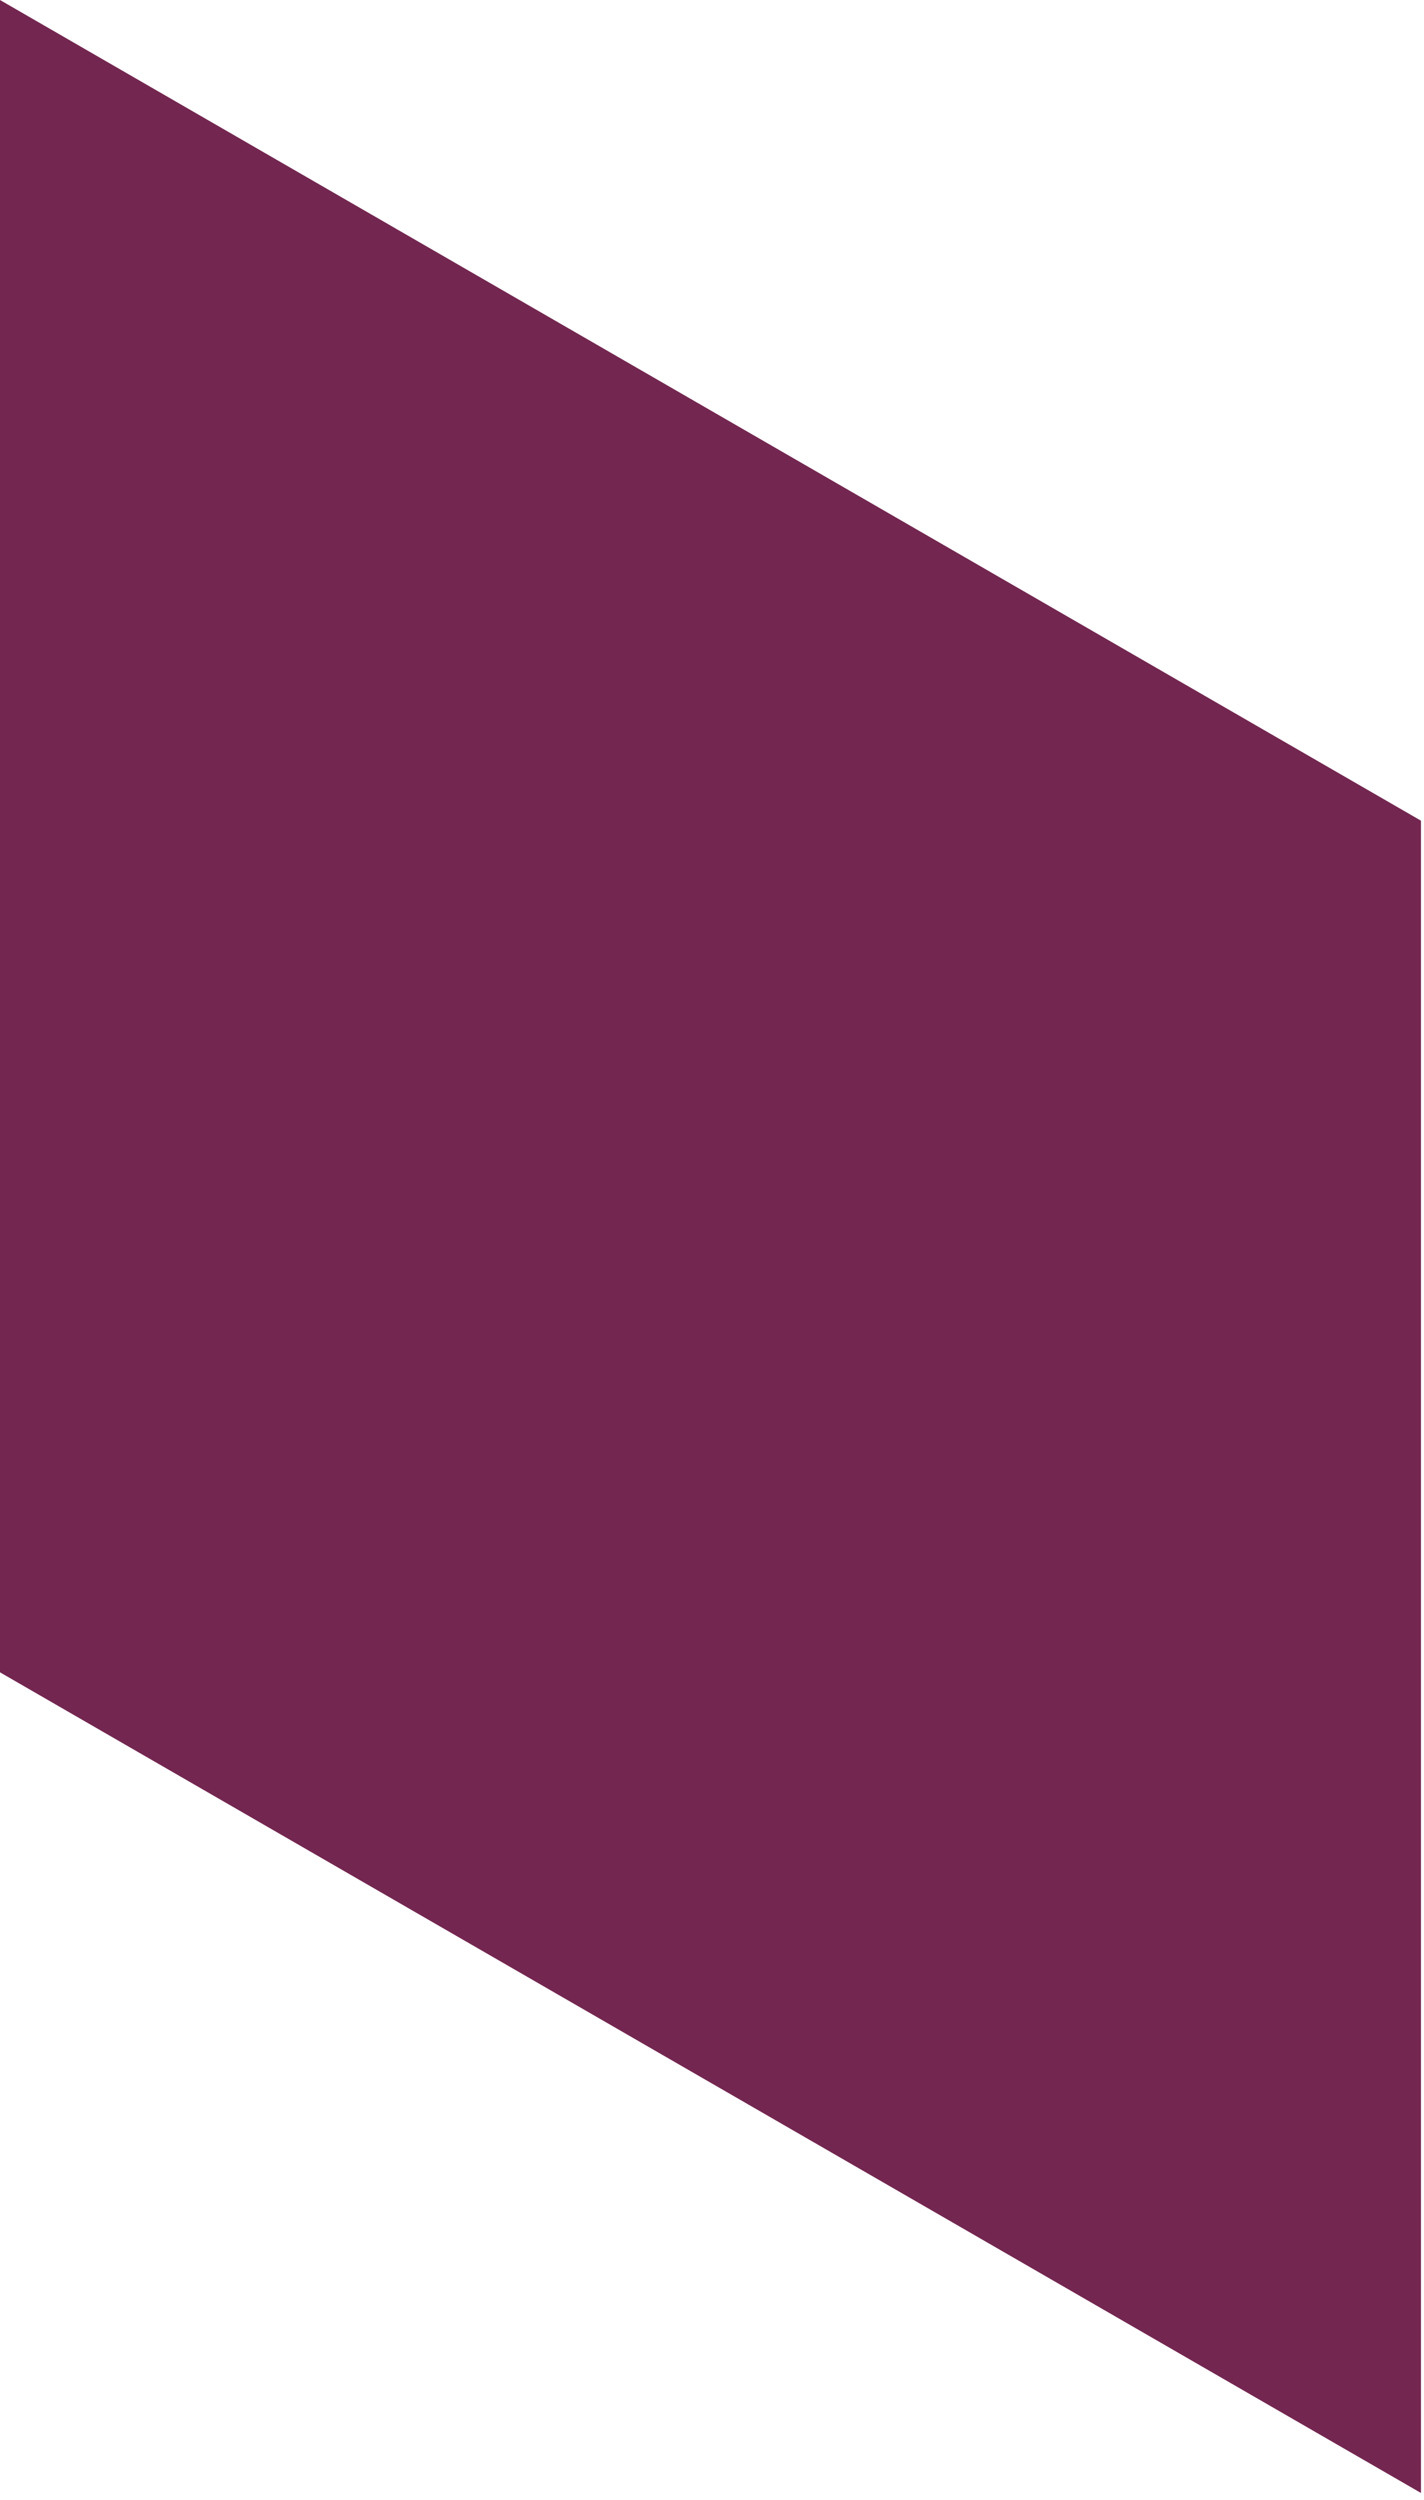 <?xml version="1.0" encoding="utf-8"?>
<svg xmlns="http://www.w3.org/2000/svg" fill="none" height="100%" overflow="visible" preserveAspectRatio="none" style="display: block;" viewBox="0 0 45 79" width="100%">
<path d="M44.904 78.78L0 52.847V0L44.904 25.934V78.78Z" fill="#732650" id="Vector"/>
</svg>